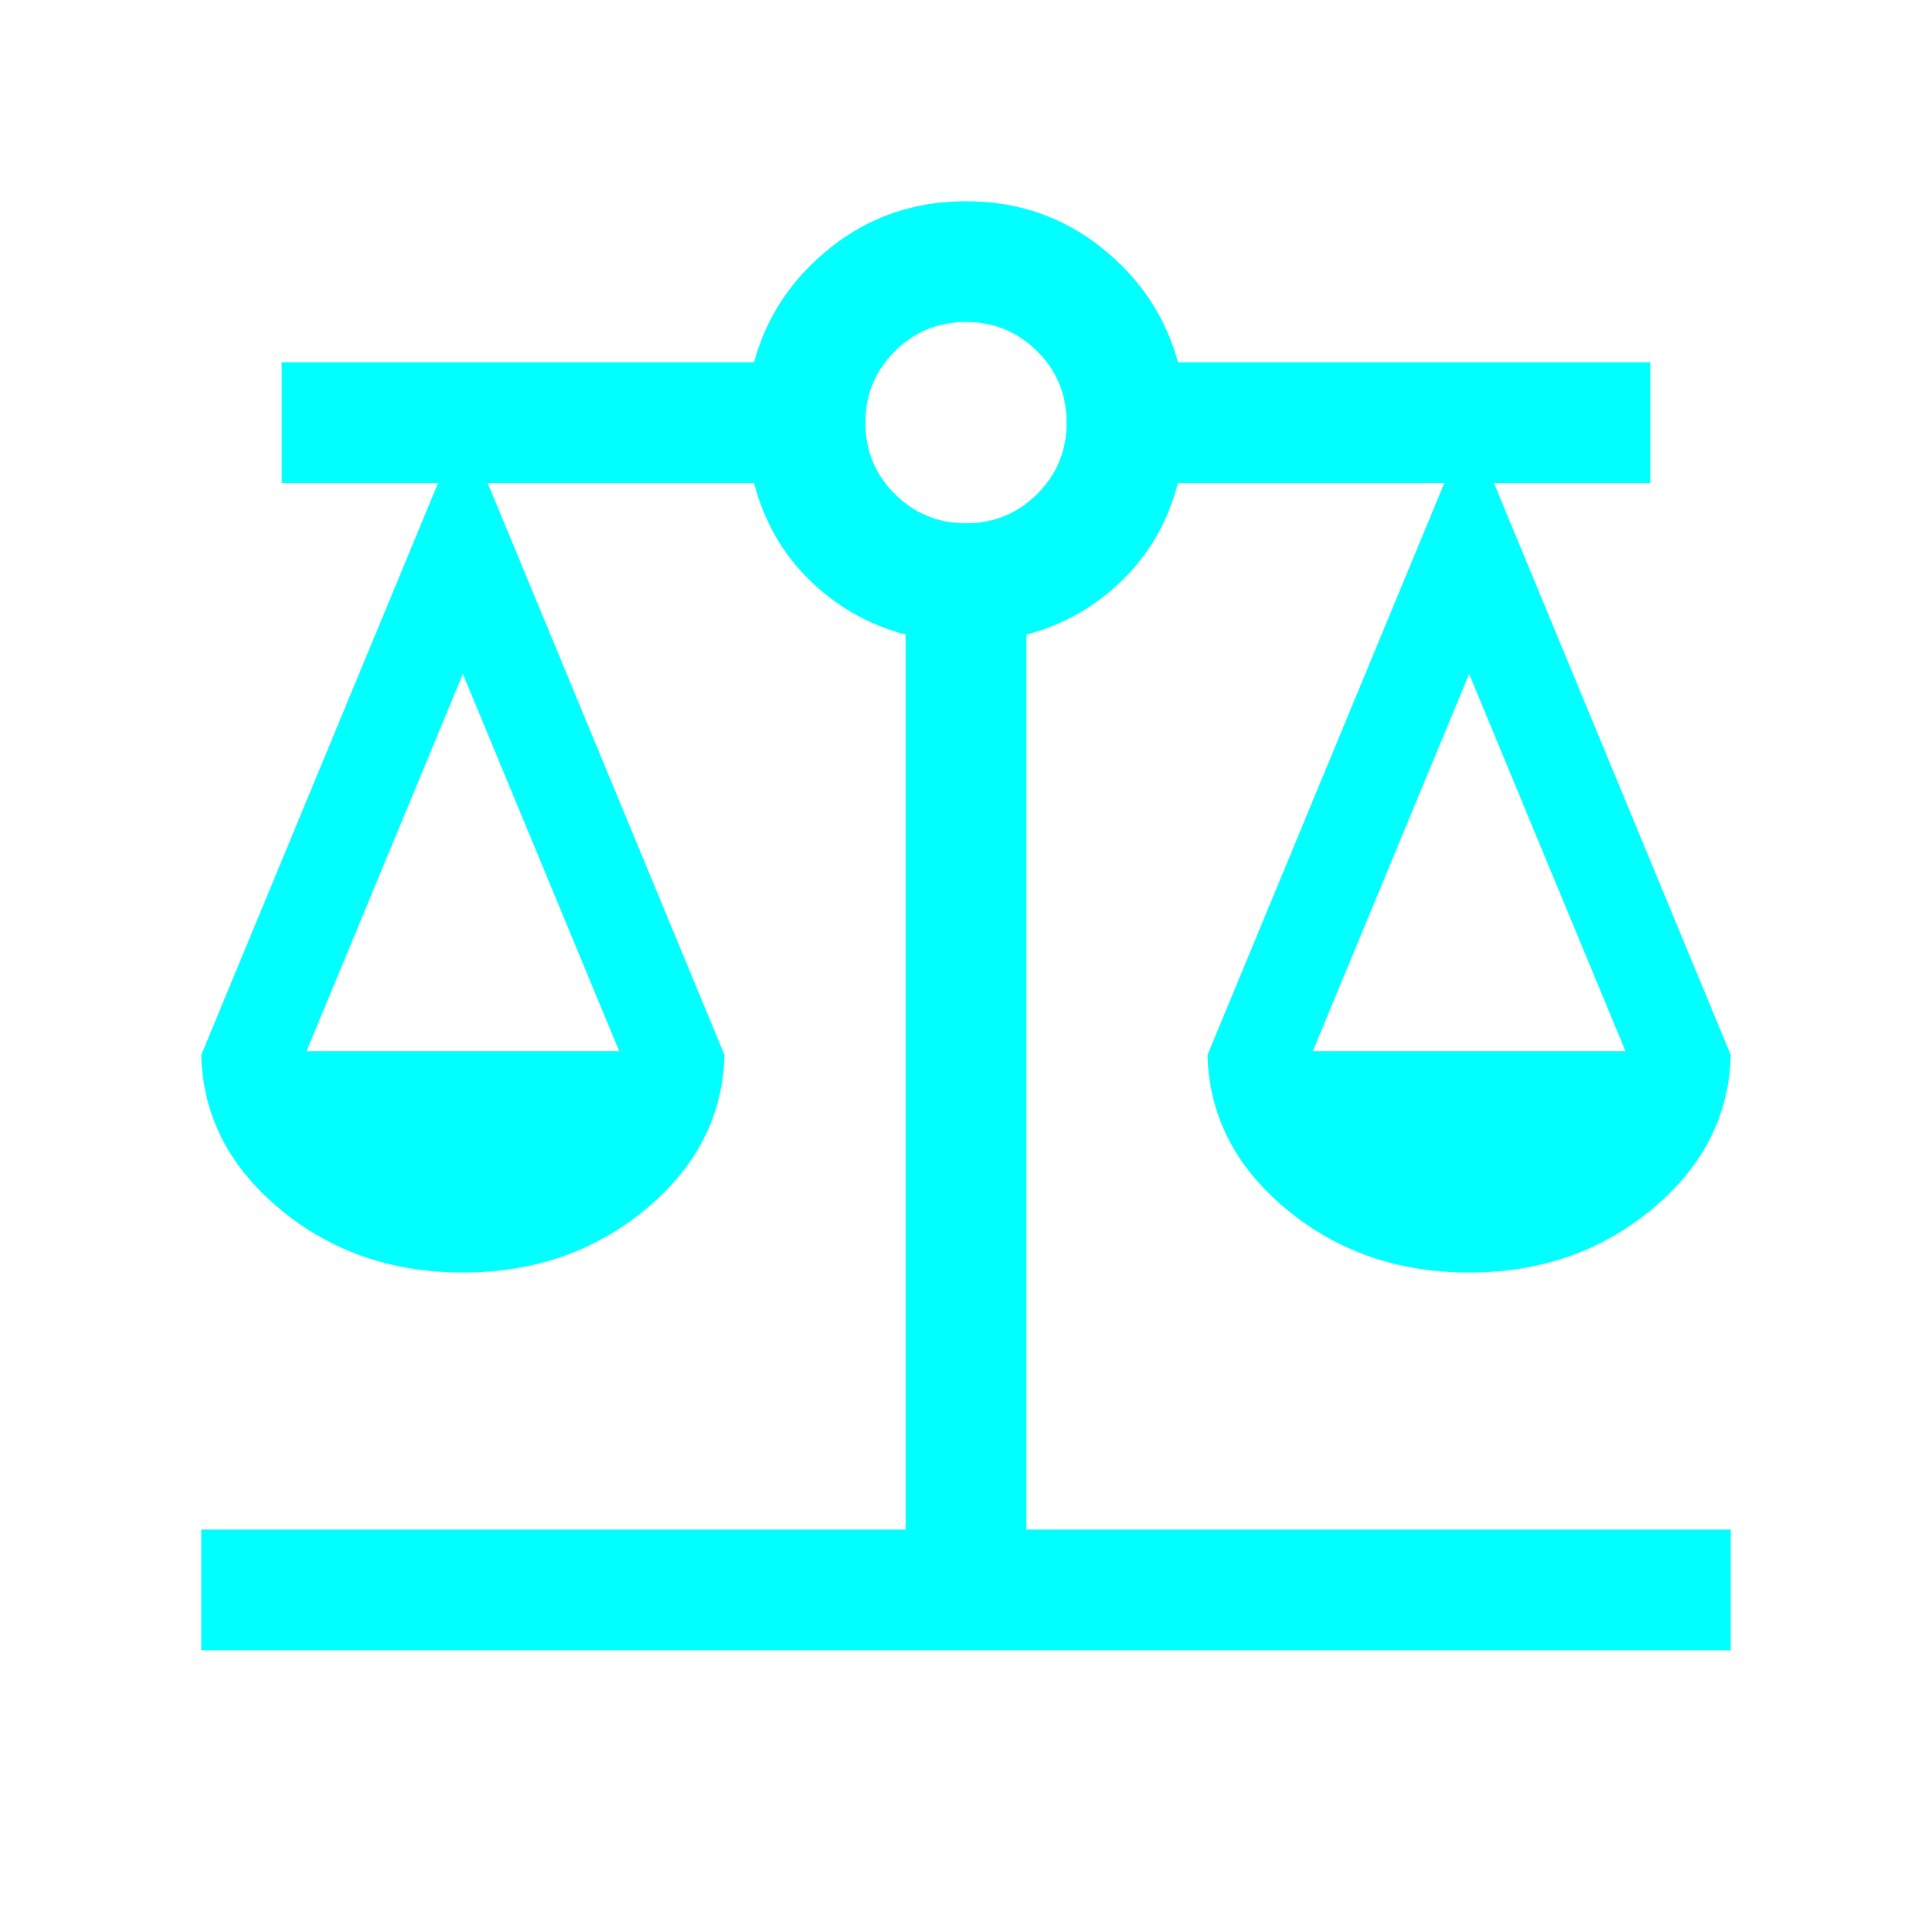 <svg xmlns="http://www.w3.org/2000/svg" version="1.1" xmlns:xlink="http://www.w3.org/1999/xlink" width="20px" height="20px"><svg height="20px" viewBox="0 -960 960 960" width="20px" fill="#e3e3e3" version="1.1" id="SvgjsSvg1011" sodipodi:docname="balance_16dp_E3E3E3_FILL0_wght300_GRAD0_opsz24.svg" inkscape:version="1.3.2 (091e20e, 2023-11-25)" xmlns:inkscape="http://www.inkscape.org/namespaces/inkscape" xmlns:sodipodi="http://sodipodi.sourceforge.net/DTD/sodipodi-0.dtd" xmlns="http://www.w3.org/2000/svg" xmlns:svg="http://www.w3.org/2000/svg">
  <defs id="SvgjsDefs1010"></defs>
  <sodipodi:namedview id="SvgjsSodipodi:namedview1009" pagecolor="#ffffff" bordercolor="#000000" borderopacity="0.25" inkscape:showpageshadow="2" inkscape:pageopacity="0.0" inkscape:pagecheckerboard="0" inkscape:deskcolor="#d1d1d1" inkscape:zoom="21.2" inkscape:cx="10" inkscape:cy="9.9764151" inkscape:window-width="1392" inkscape:window-height="1212" inkscape:window-x="0" inkscape:window-y="25" inkscape:window-maximized="0" inkscape:current-layer="svg1"></sodipodi:namedview>
  <path d="M100-140v-60h350v-444.69q-27.15-7.08-47.5-26.85-20.35-19.77-27.81-48.46H242.31L360-435.77q-1.15 45-39.08 76.54Q283-327.69 230-327.69t-90.92-31.54q-37.92-31.54-39.08-76.54L217.69-720H140v-60h234.69q9.31-34.23 38.19-57.11Q441.77-860 480-860q38.23 0 67.12 22.89Q576-814.23 585.31-780H820v60h-77.69L860-435.77q-1.16 45-39.08 76.54Q783-327.69 730-327.69t-90.92-31.54q-37.93-31.54-39.08-76.54L717.69-720H585.31q-7.46 28.69-27.81 48.46-20.35 19.77-47.5 26.85V-200h350v60H100Zm552.31-297.69h155.38L730-625.15l-77.69 187.46Zm-500 0h155.38L230-625.15l-77.69 187.46ZM480-700q20.85 0 35.42-14.58Q530-729.15 530-750t-14.58-35.42Q500.85-800 480-800t-35.42 14.58Q430-770.85 430-750t14.58 35.42Q459.15-700 480-700Z" id="SvgjsPath1008" style="fill:#00ffff"></path>
</svg><style>@media (prefers-color-scheme: light) { :root { filter: none; } }
@media (prefers-color-scheme: dark) { :root { filter: none; } }
</style></svg>